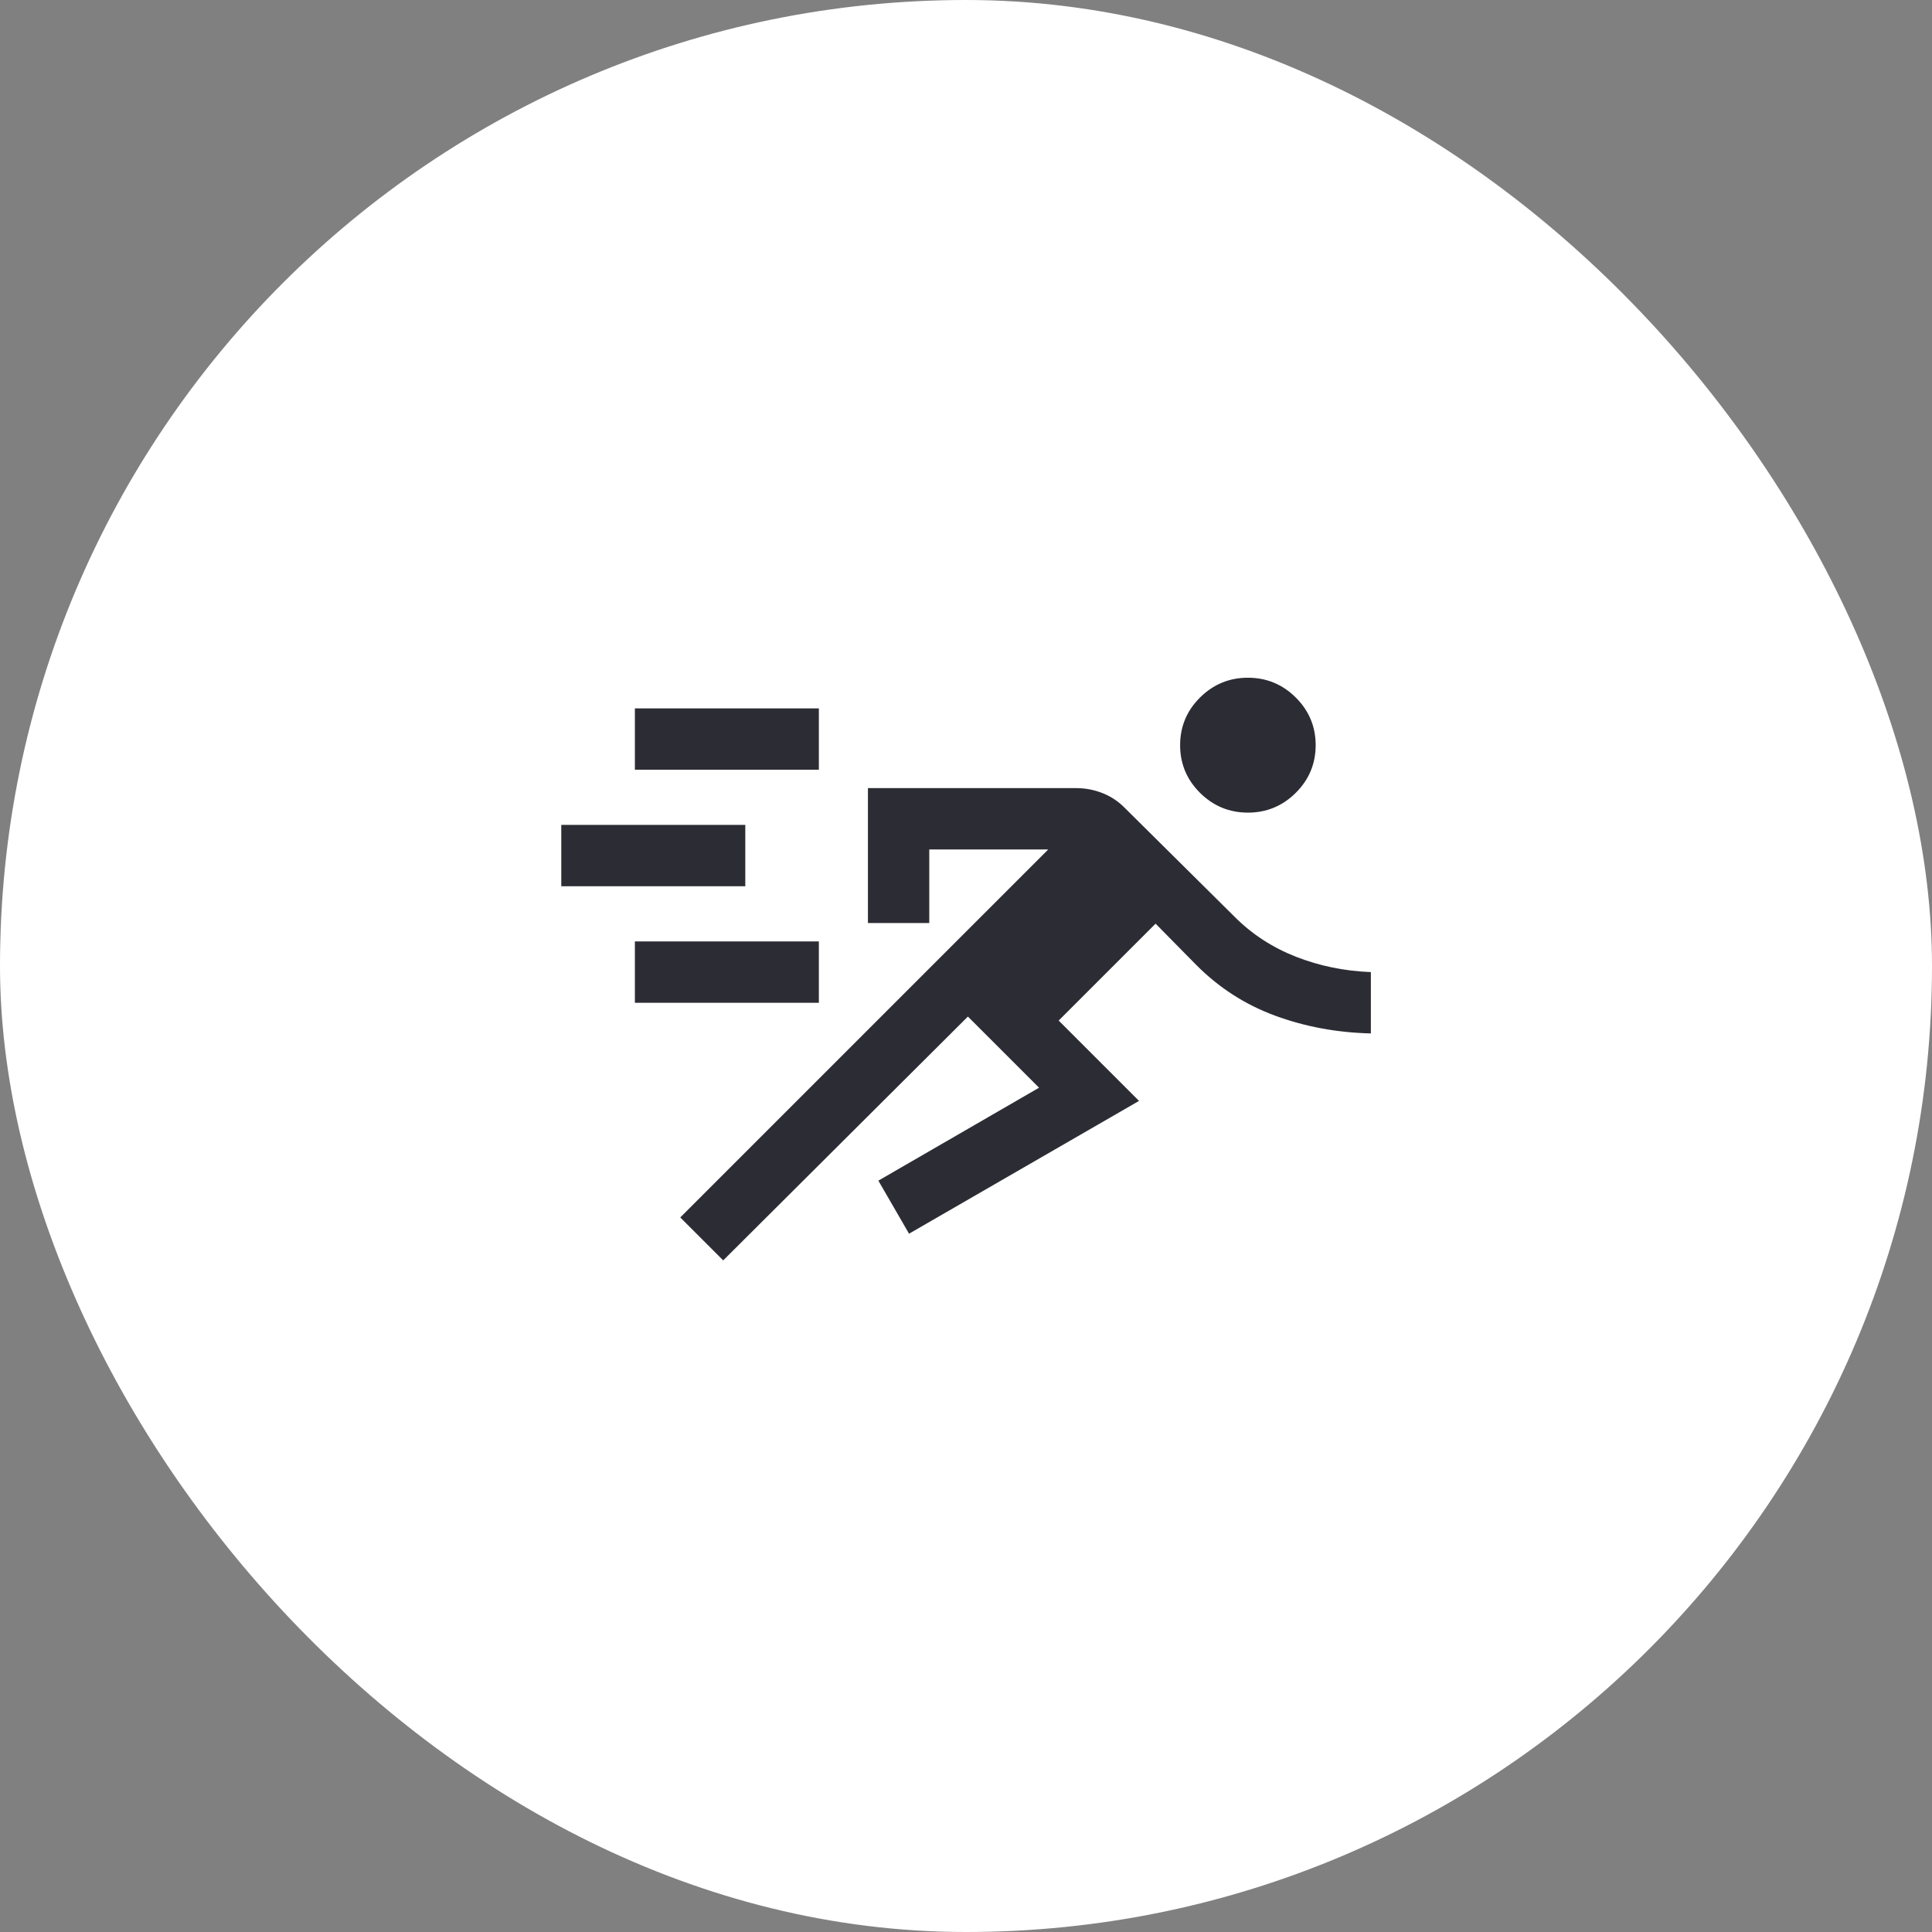 <?xml version="1.0" encoding="UTF-8"?> <svg xmlns="http://www.w3.org/2000/svg" width="70" height="70" viewBox="0 0 70 70" fill="none"><rect x="0" y="0" width="70" height="70" fill="#808080" stroke="none"/><rect width="70" height="70" rx="35" fill="white"></rect><mask id="mask0_2074_399" style="mask-type:alpha" maskUnits="userSpaceOnUse" x="19" y="19" width="32" height="32"><rect x="19" y="19" width="32" height="32" fill="#D9D9D9"></rect></mask><g mask="url(#mask0_2074_399)"><path d="M26.203 45.666L24.647 44.11L37.98 30.777H33.669V33.443H31.447V28.555H38.992C39.317 28.555 39.632 28.614 39.936 28.732C40.24 28.851 40.506 29.025 40.736 29.255L44.736 33.221C45.365 33.851 46.106 34.332 46.958 34.666C47.81 34.999 48.714 35.184 49.669 35.221V37.443C48.44 37.414 47.282 37.199 46.197 36.799C45.112 36.399 44.158 35.784 43.336 34.955L41.869 33.466L38.358 36.977L41.269 39.888L32.936 44.699L31.825 42.777L37.647 39.41L35.069 36.832L26.203 45.666ZM23.003 36.332V34.11H29.669V36.332H23.003ZM20.336 32.11V29.888H27.003V32.11H20.336ZM45.214 29.443C44.54 29.443 43.962 29.204 43.48 28.727C42.999 28.249 42.758 27.673 42.758 26.999C42.758 26.325 42.999 25.749 43.48 25.271C43.962 24.794 44.54 24.555 45.214 24.555C45.888 24.555 46.466 24.794 46.947 25.271C47.428 25.749 47.669 26.325 47.669 26.999C47.669 27.673 47.428 28.249 46.947 28.727C46.466 29.204 45.888 29.443 45.214 29.443ZM23.003 27.888V25.666H29.669V27.888H23.003Z" fill="#2C2C34"></path></g></svg> 